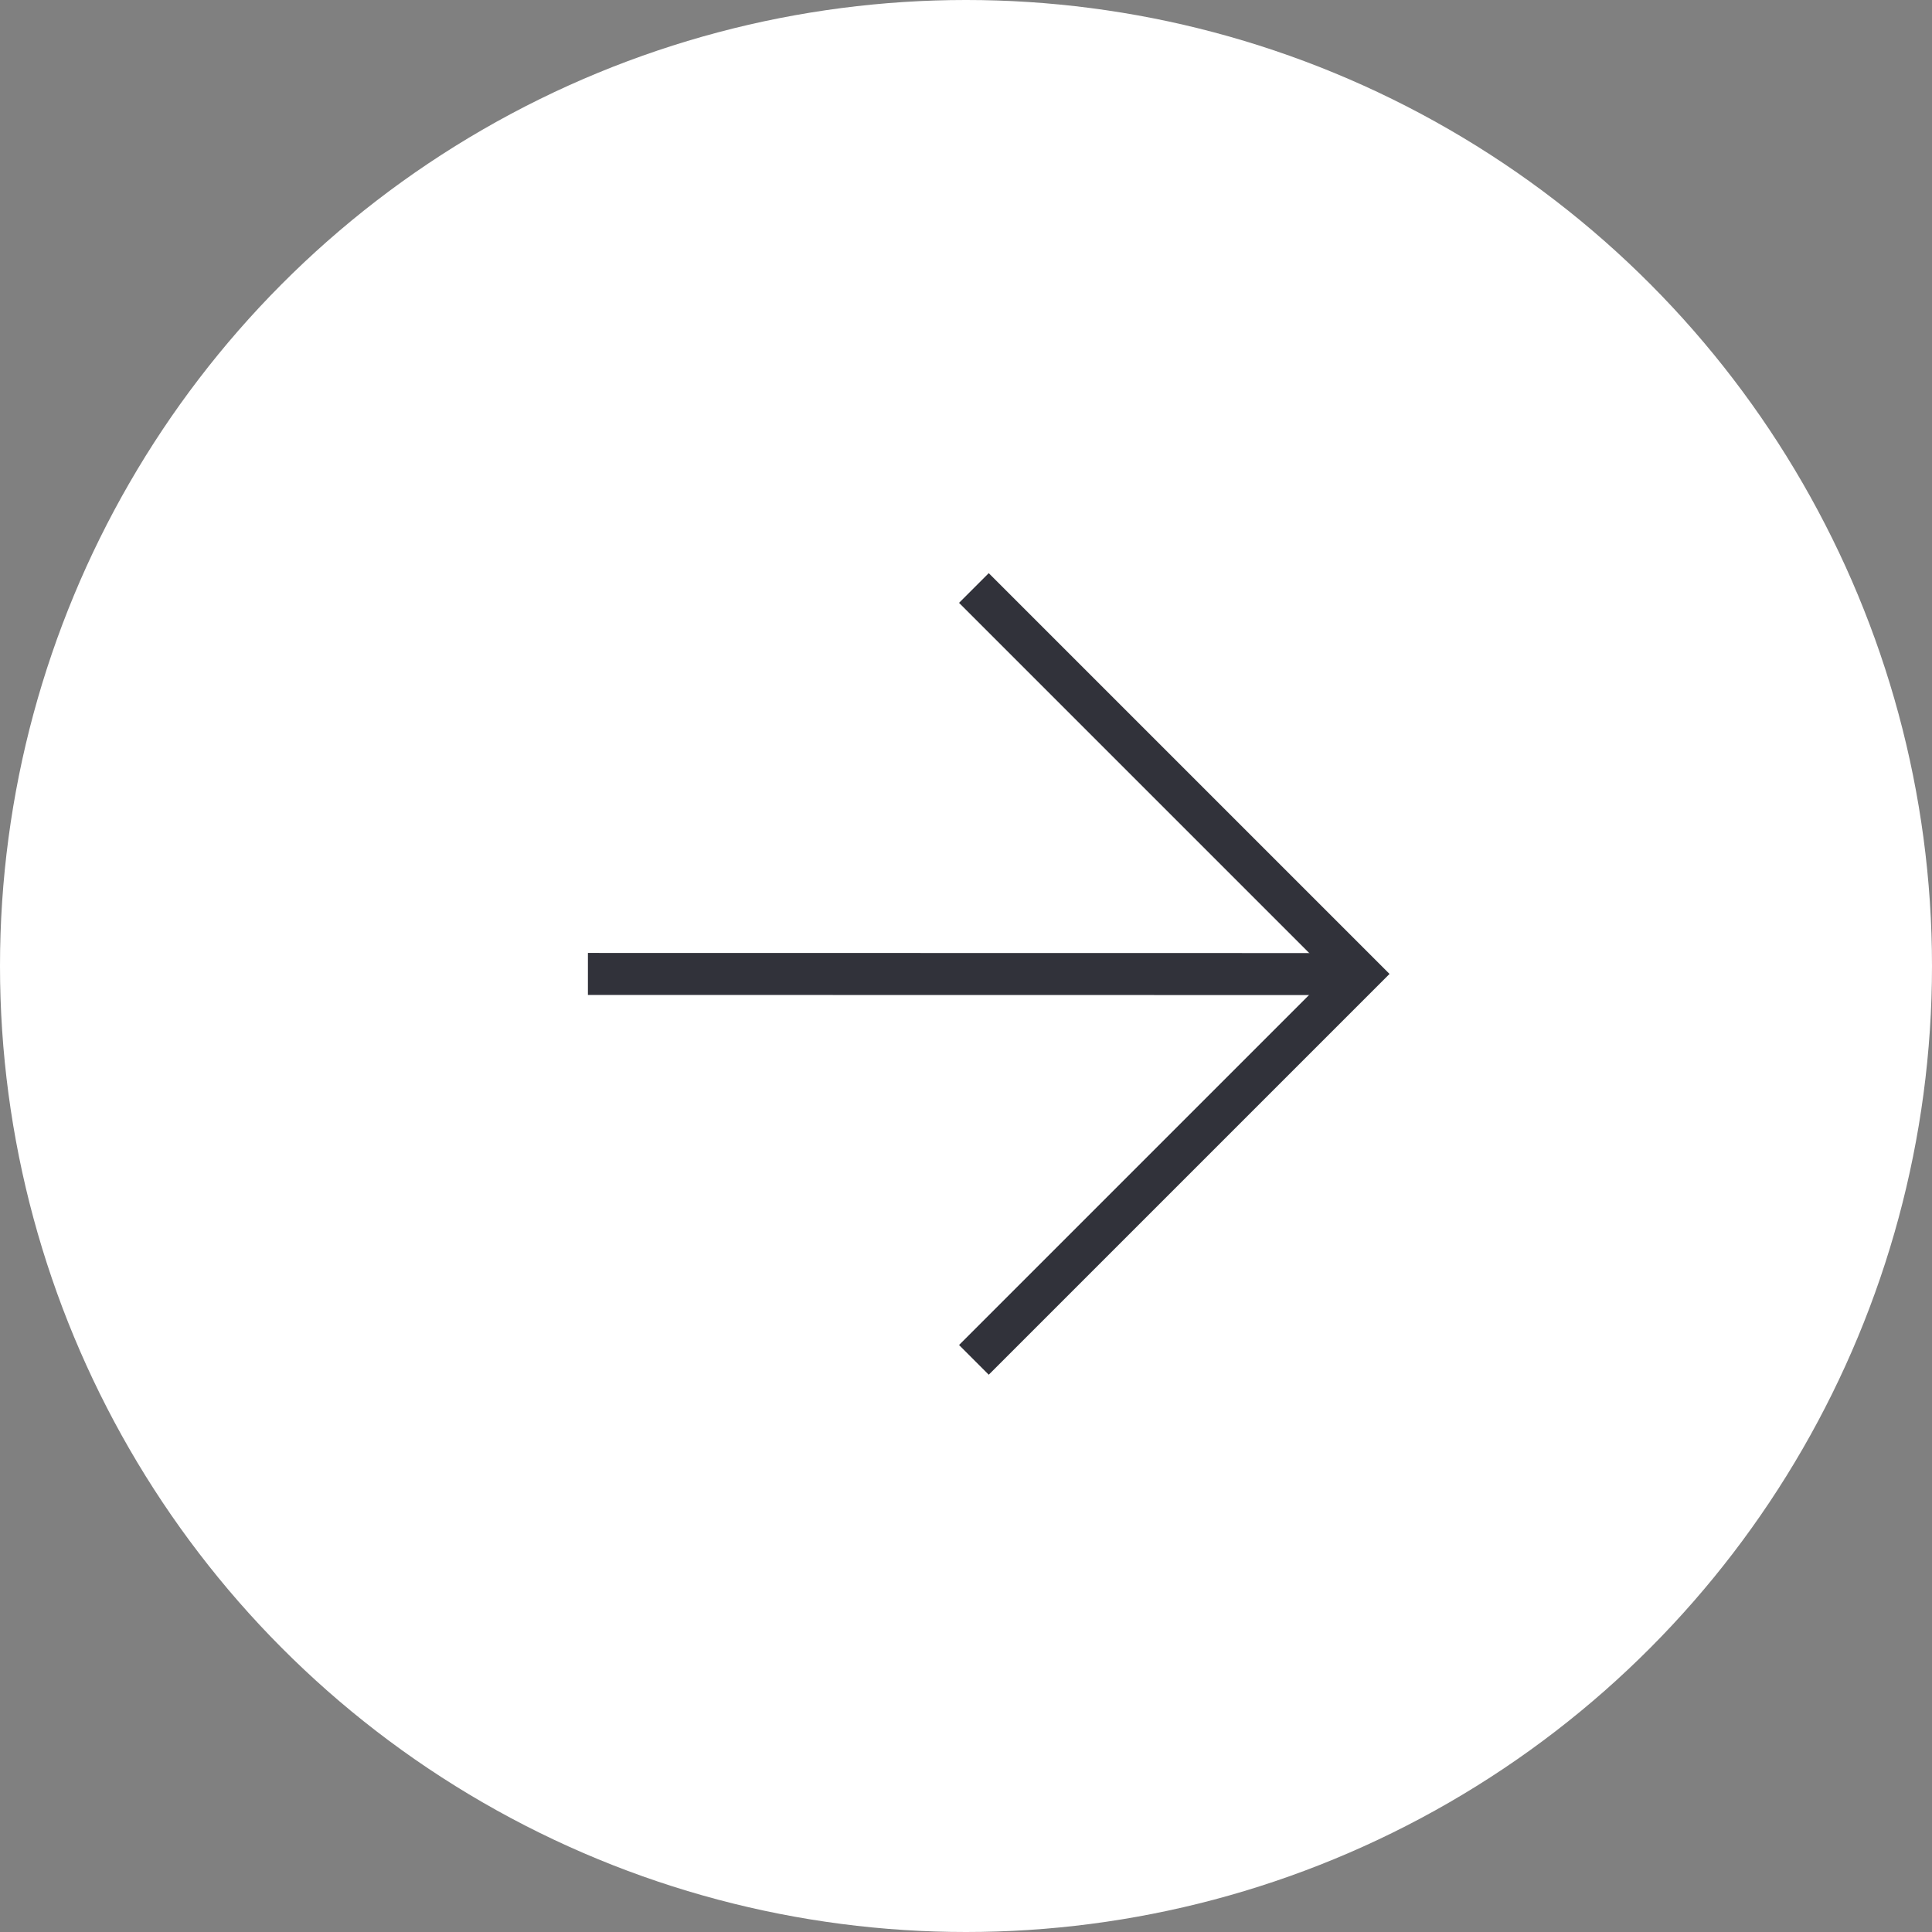 <svg width="46" height="46" viewBox="0 0 46 46" fill="none" xmlns="http://www.w3.org/2000/svg">
<rect x="0" y="0" width="46" height="46" fill="#808080" stroke="none"/>
<circle cx="23" cy="23" r="23" fill="white"/>
<path d="M23.188 32.378L32.377 23.189L23.188 14" stroke="#31323A" stroke-miterlimit="10"/>
<path d="M13.998 23.189L32.38 23.192" stroke="#31323A" stroke-miterlimit="10"/>
</svg>
